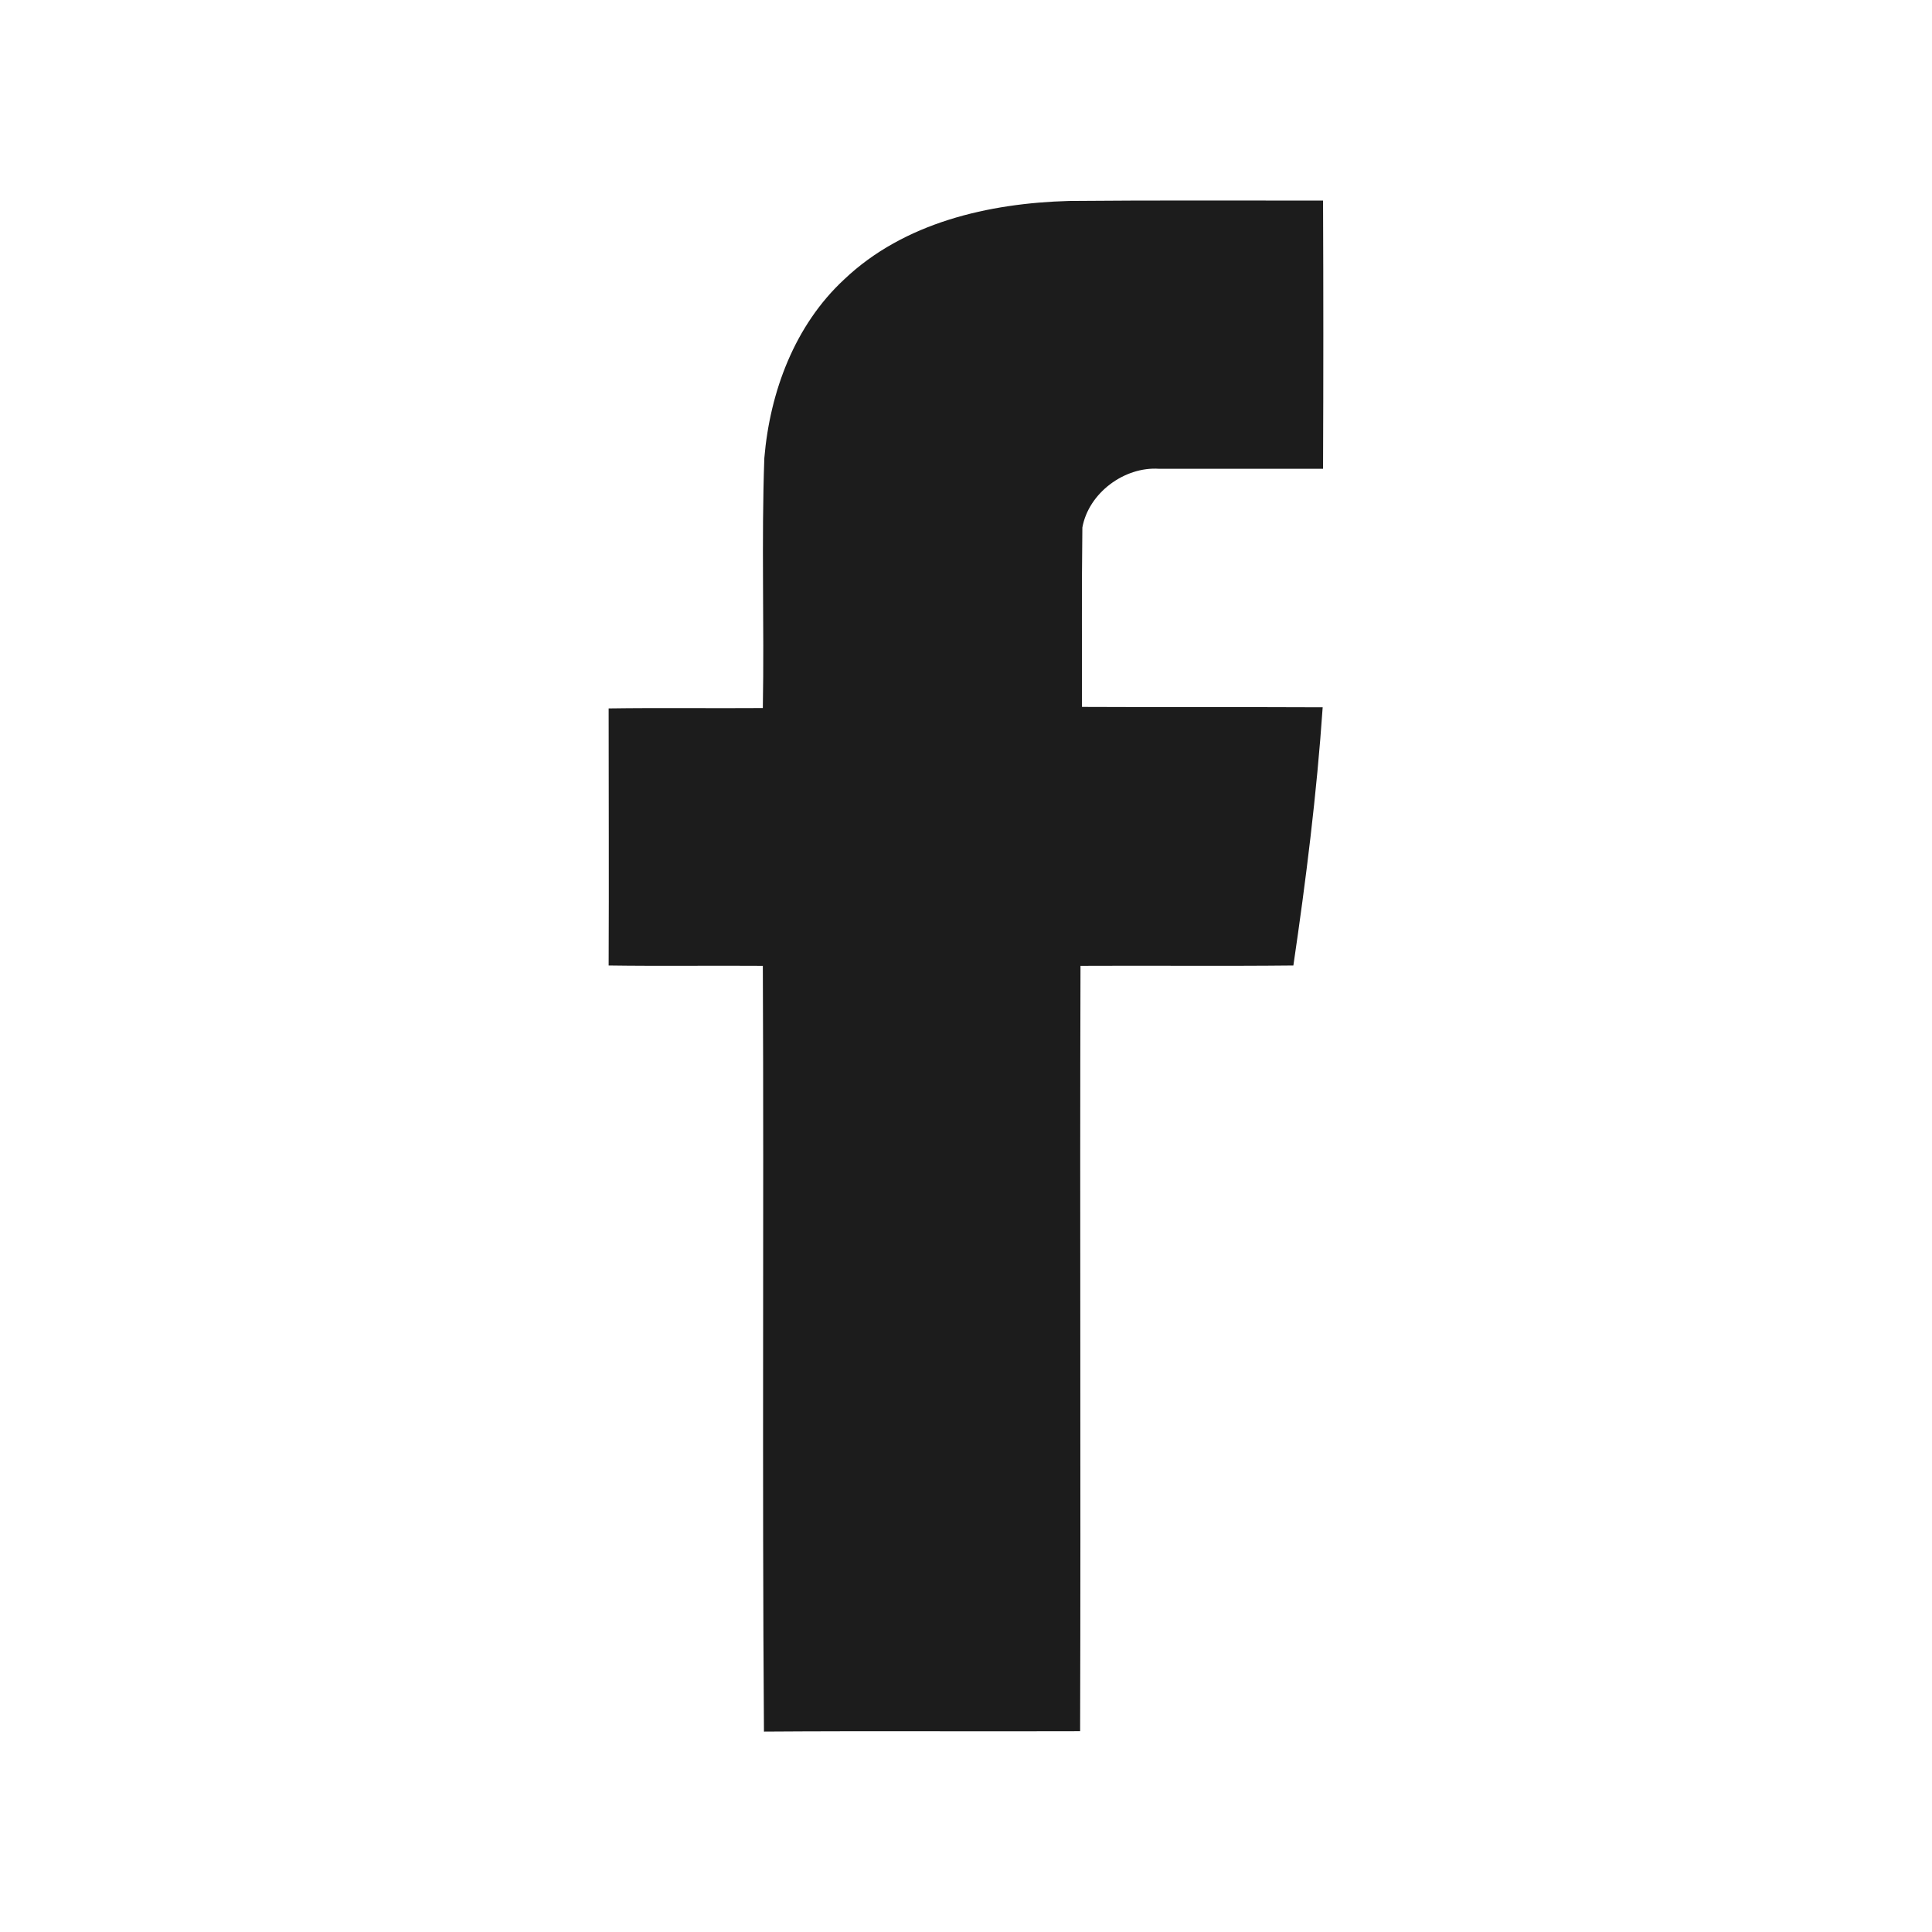 <?xml version="1.0" encoding="UTF-8"?> <!-- Creator: CorelDRAW --> <svg xmlns="http://www.w3.org/2000/svg" xmlns:xlink="http://www.w3.org/1999/xlink" xml:space="preserve" width="100%" height="100%" style="shape-rendering:geometricPrecision; text-rendering:geometricPrecision; image-rendering:optimizeQuality; fill-rule:evenodd; clip-rule:evenodd" viewBox="0 0 25.775 25.775"> <defs> <style type="text/css"> <![CDATA[ .fil0 {fill:none} .fil1 {fill:#1C1C1C} ]]> </style> </defs> <g id="Layer_x0020_1">  <rect class="fil0" width="25.775" height="25.775"></rect> <path class="fil1" d="M11.263 3.727c0.798,-0.758 1.928,-1.016 2.998,-1.046 1.13,-0.01 2.26,-0.005 3.39,-0.005 0.005,1.194 0.005,2.384 0,3.578 -0.728,0 -1.462,0 -2.19,0 -0.461,-0.03 -0.937,0.322 -1.021,0.783 -0.01,0.798 -0.005,1.596 -0.005,2.394 1.07,0.005 2.141,0 3.211,0.005 -0.079,1.155 -0.223,2.305 -0.391,3.445 -0.947,0.01 -1.893,0 -2.84,0.005 -0.01,3.405 0.005,6.805 -0.005,10.21 -1.408,0.005 -2.81,-0.005 -4.218,0.005 -0.025,-3.405 0,-6.81 -0.015,-10.215 -0.684,-0.005 -1.373,0.005 -2.057,-0.005 0.005,-1.145 0,-2.29 0,-3.43 0.684,-0.01 1.373,0 2.057,-0.005 0.02,-1.11 -0.02,-2.225 0.02,-3.335 0.075,-0.887 0.407,-1.774 1.066,-2.384z"></path> </g> </svg> 